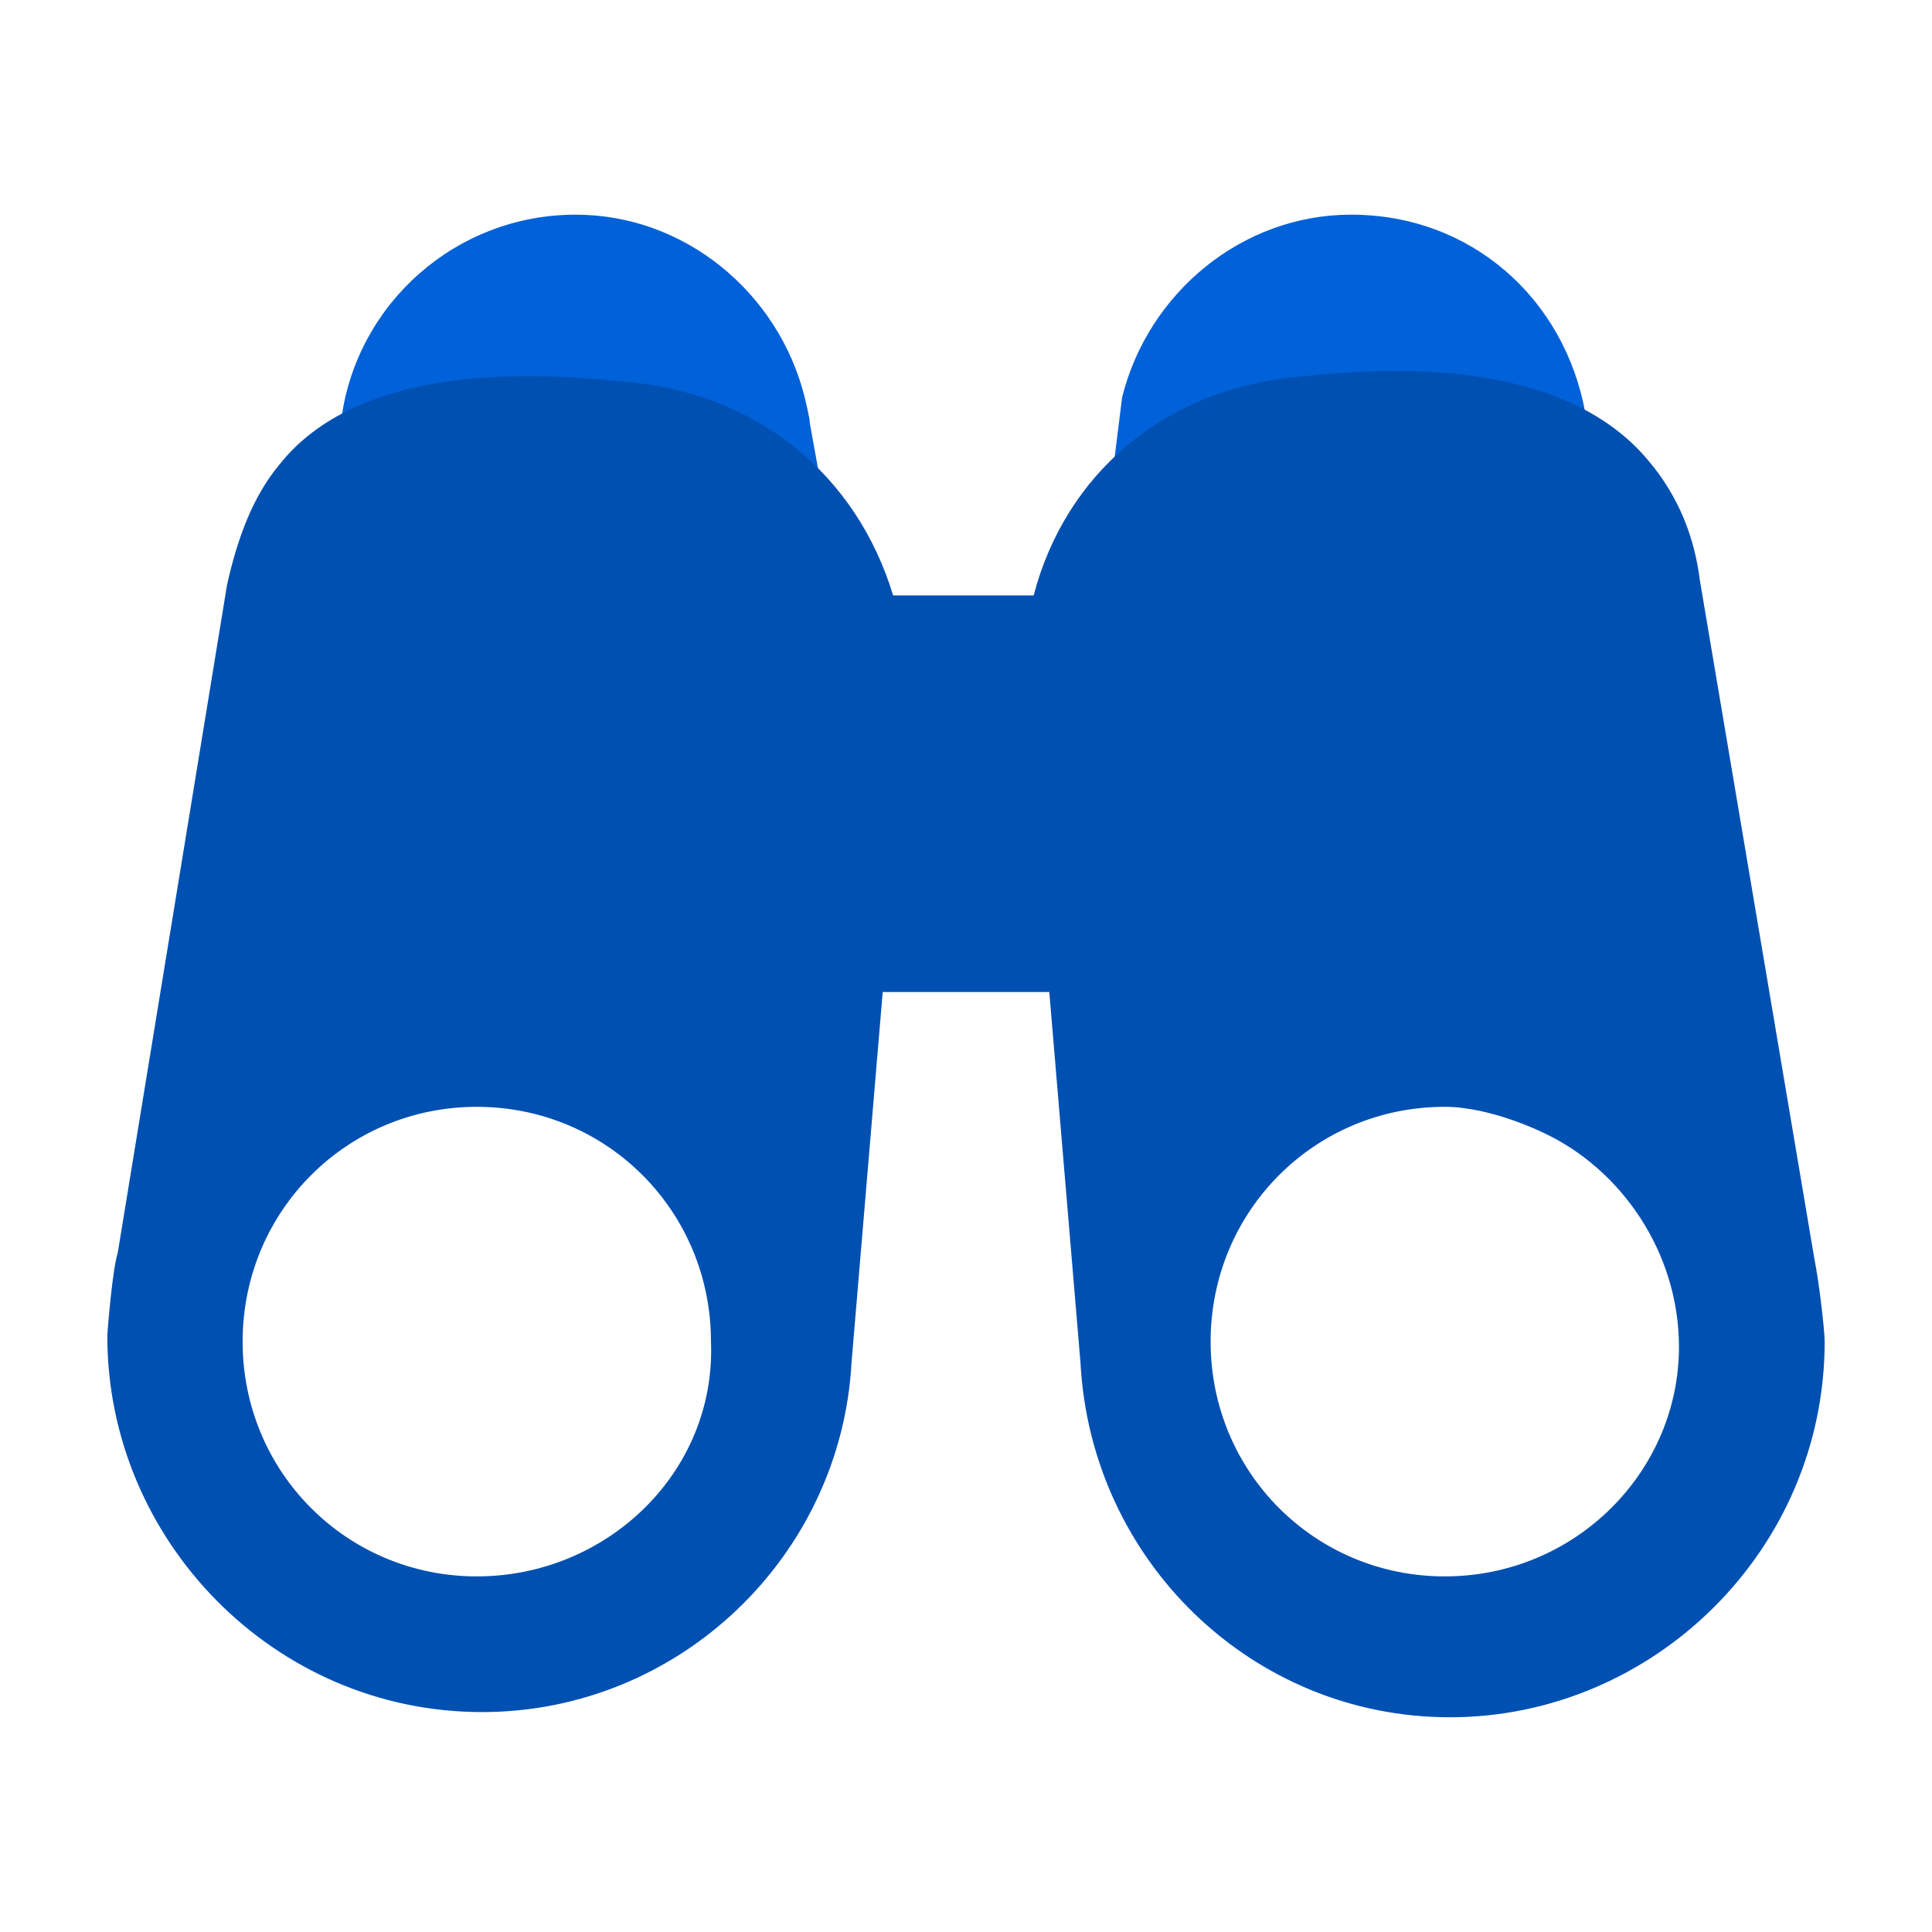 <svg width="36" height="36" viewBox="0 0 36 36" fill="none" xmlns="http://www.w3.org/2000/svg">
<path d="M24.4 7.111C25.758 7.014 27.891 6.917 29.54 7.695C29.152 5.556 27.406 4 25.176 4C23.14 4 21.394 5.458 20.909 7.403L20.715 8.959C21.588 7.889 22.849 7.306 24.4 7.111Z" fill="#0061D9"/>
<path d="M11.6 7.208C13.151 7.306 14.412 7.986 15.284 8.959L15.091 7.889C15.091 7.792 14.994 7.403 14.994 7.403C14.509 5.458 12.763 4 10.727 4C8.497 4 6.654 5.653 6.363 7.792C8.012 7.014 10.145 7.111 11.6 7.208Z" fill="#0061D9"/>
<path d="M33.806 23.443L31.673 10.804C31.576 10.026 31.285 9.248 30.703 8.568C29.151 6.72 26.049 6.818 24.303 7.012C21.685 7.207 19.842 8.859 19.261 11.095H16.642C15.964 8.859 14.121 7.304 11.6 7.109C9.758 6.915 6.655 6.818 5.2 8.665C4.715 9.248 4.424 10.026 4.23 10.901L2.194 23.346C2.097 23.638 2 24.804 2 24.902C2 28.693 5.103 31.902 8.982 31.902C12.667 31.902 15.673 28.985 15.867 25.388L16.448 18.485H19.552L20.133 25.388C20.327 29.082 23.333 31.999 27.018 31.999C30.8 31.999 34 28.888 34 24.999C34 24.804 33.903 23.929 33.806 23.443ZM8.885 29.374C6.461 29.374 4.521 27.43 4.521 24.999C4.521 22.568 6.461 20.624 8.885 20.624C11.309 20.624 13.248 22.568 13.248 24.999C13.345 27.43 11.309 29.374 8.885 29.374ZM26.921 29.374C24.497 29.374 22.558 27.43 22.558 24.999C22.558 22.568 24.497 20.624 26.921 20.624C27.794 20.624 28.764 21.11 28.764 21.11C30.218 21.79 31.285 23.346 31.285 25.096C31.285 27.43 29.346 29.374 26.921 29.374Z" fill="#0050B2"/>
</svg>
